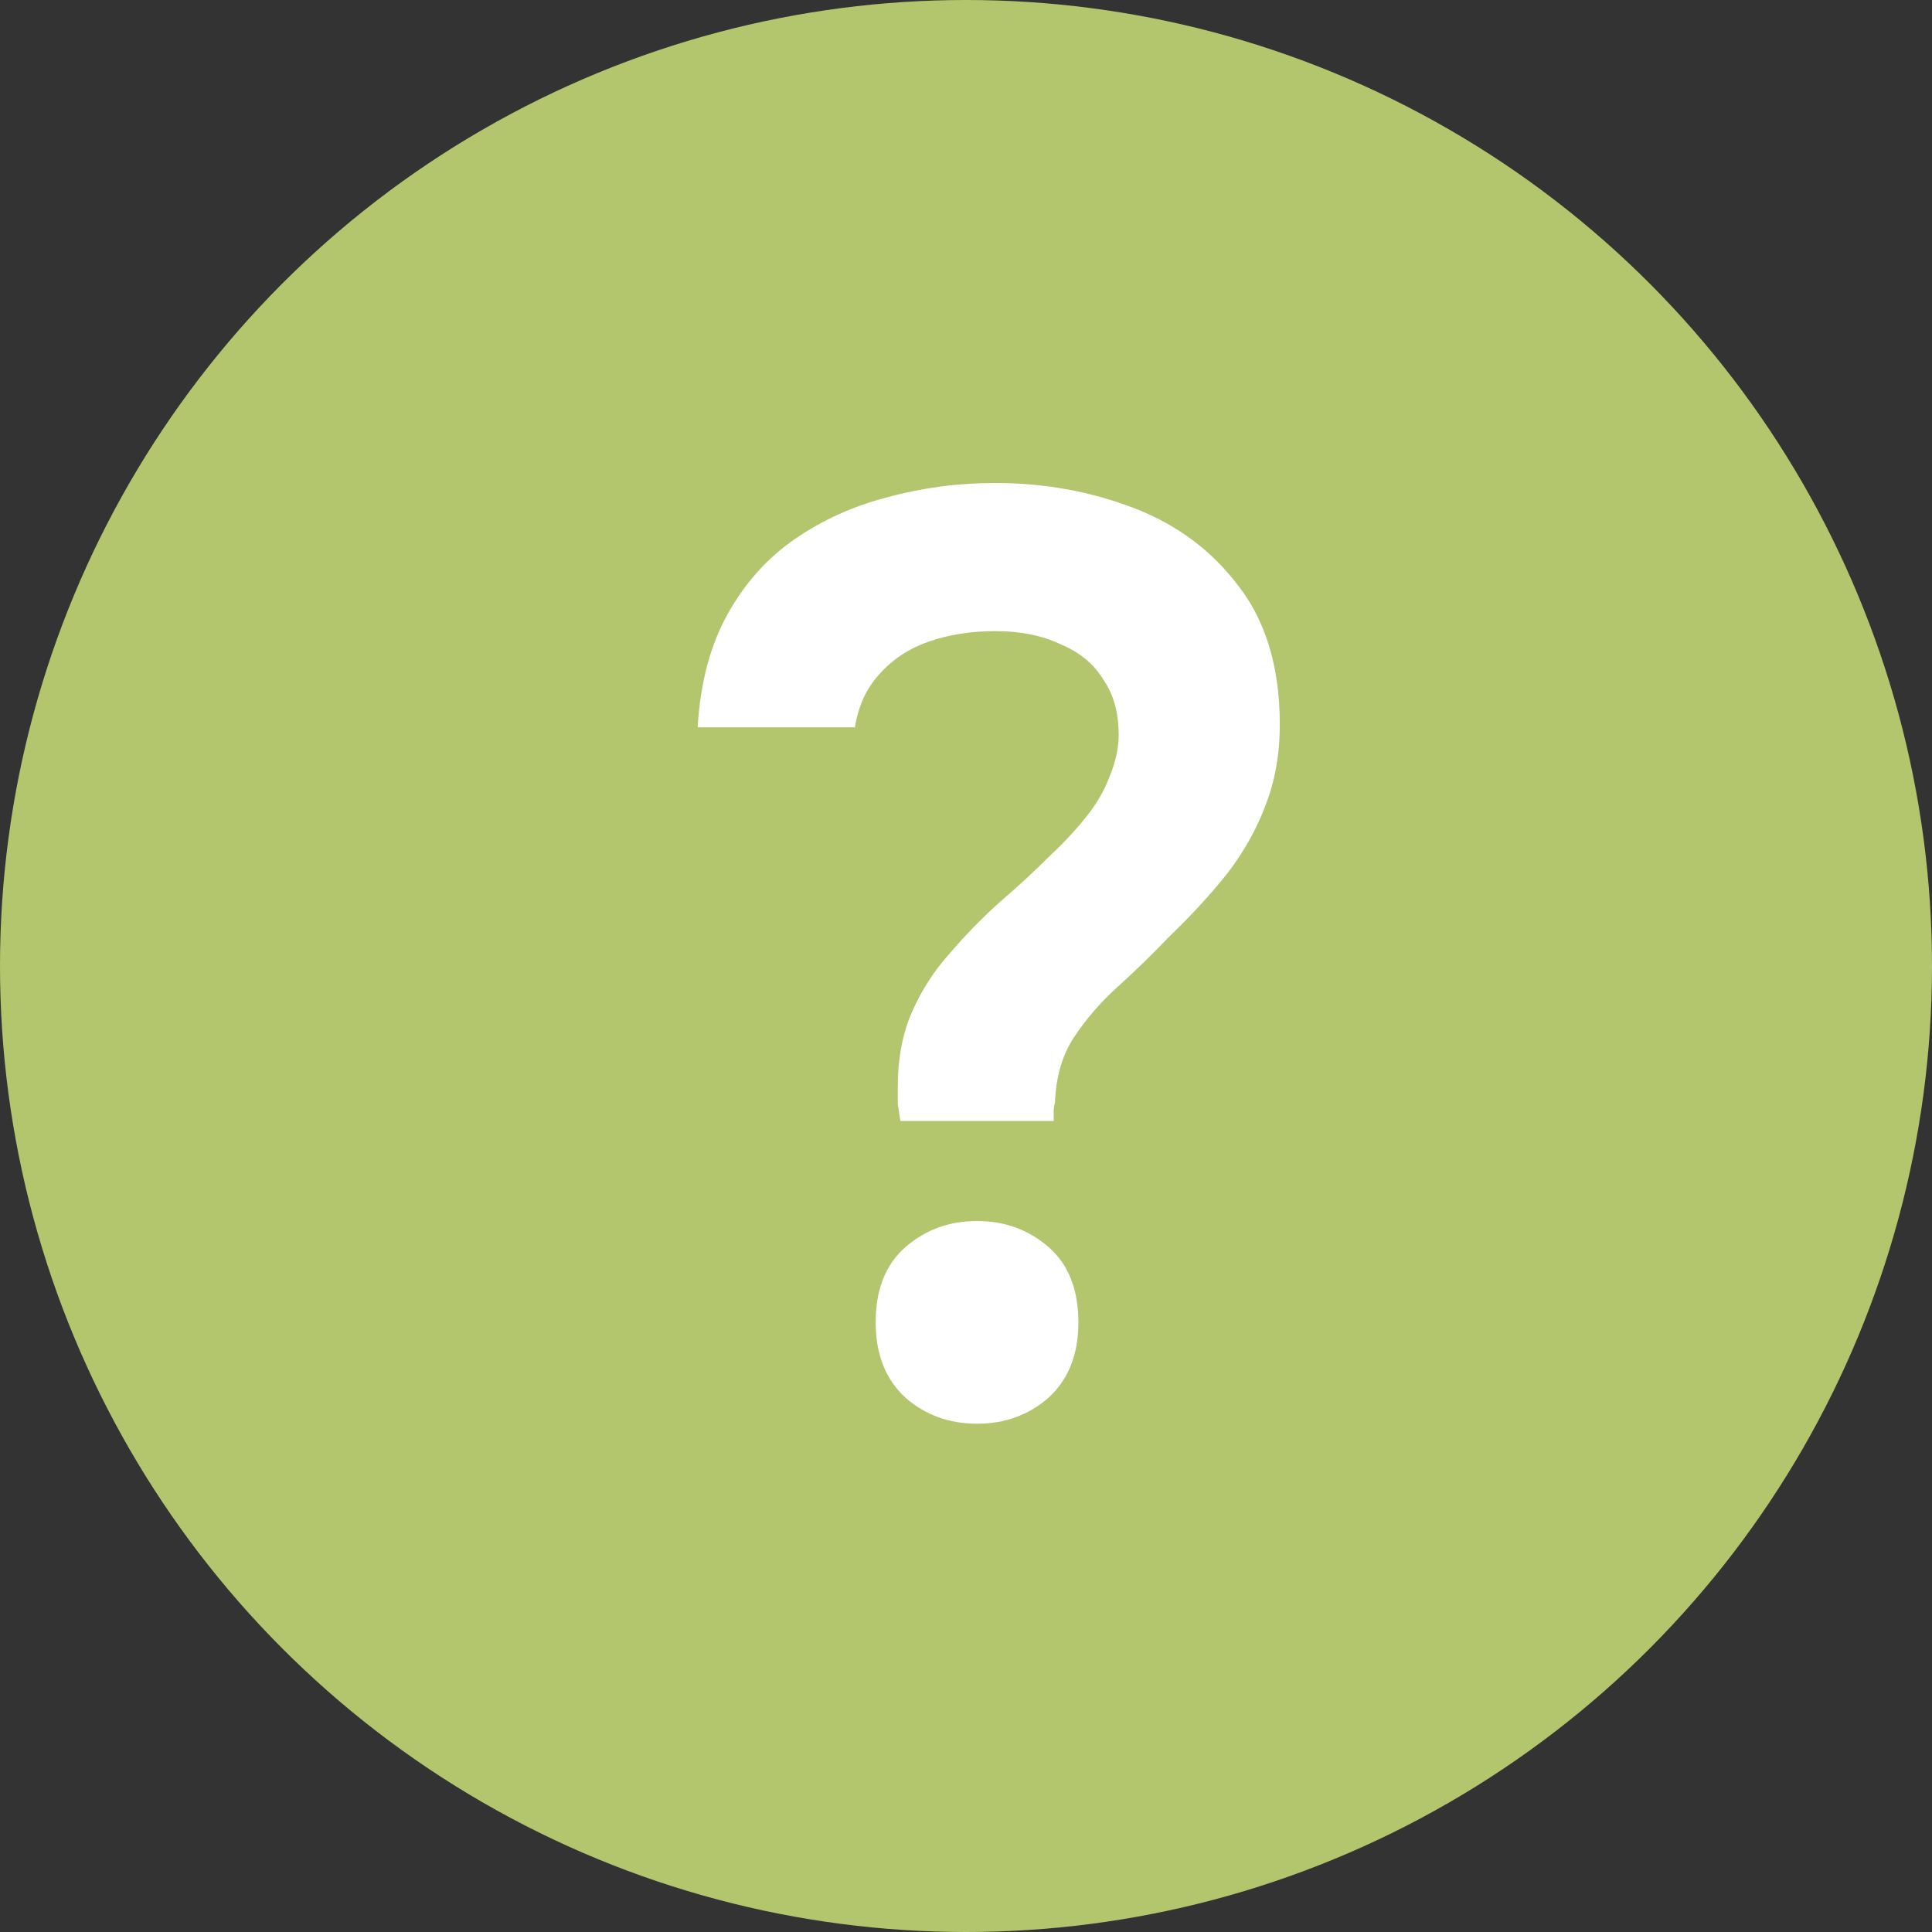 <?xml version="1.0" encoding="UTF-8"?> <svg xmlns="http://www.w3.org/2000/svg" width="36" height="36" viewBox="0 0 36 36" fill="none"><rect x="0" y="0" width="36" height="36" fill="#333333" stroke="none"/><circle cx="18" cy="18" r="18" fill="#B3C66E"></circle><path d="M16.777 20.888C16.761 20.775 16.745 20.67 16.729 20.573C16.729 20.46 16.729 20.355 16.729 20.258C16.729 19.726 16.817 19.258 16.995 18.854C17.172 18.451 17.407 18.087 17.697 17.765C17.988 17.426 18.294 17.111 18.617 16.82C18.956 16.53 19.279 16.231 19.586 15.925C19.828 15.699 20.046 15.464 20.239 15.222C20.433 14.98 20.578 14.73 20.675 14.472C20.788 14.197 20.845 13.939 20.845 13.697C20.845 13.277 20.748 12.93 20.554 12.656C20.377 12.365 20.11 12.148 19.755 12.002C19.416 11.841 19.013 11.76 18.544 11.76C18.093 11.76 17.681 11.825 17.31 11.954C16.938 12.083 16.632 12.285 16.39 12.559C16.148 12.817 15.994 13.148 15.93 13.552H13C13.048 12.729 13.234 12.027 13.557 11.445C13.88 10.864 14.299 10.396 14.816 10.041C15.332 9.686 15.905 9.428 16.535 9.266C17.18 9.089 17.85 9 18.544 9C19.448 9 20.304 9.153 21.111 9.46C21.918 9.767 22.572 10.251 23.072 10.913C23.589 11.575 23.847 12.438 23.847 13.503C23.847 14.052 23.758 14.553 23.581 15.005C23.419 15.44 23.185 15.86 22.878 16.264C22.572 16.651 22.209 17.046 21.789 17.45C21.482 17.773 21.167 18.079 20.845 18.37C20.522 18.66 20.247 18.975 20.021 19.314C19.795 19.653 19.674 20.065 19.658 20.549C19.642 20.597 19.634 20.654 19.634 20.718C19.634 20.767 19.634 20.823 19.634 20.888H16.777ZM18.206 26.529C17.689 26.529 17.245 26.368 16.874 26.045C16.503 25.706 16.317 25.238 16.317 24.641C16.317 24.027 16.503 23.559 16.874 23.236C17.245 22.914 17.689 22.752 18.206 22.752C18.722 22.752 19.166 22.914 19.537 23.236C19.908 23.559 20.094 24.027 20.094 24.641C20.094 25.238 19.908 25.706 19.537 26.045C19.166 26.368 18.722 26.529 18.206 26.529Z" fill="white"></path></svg> 